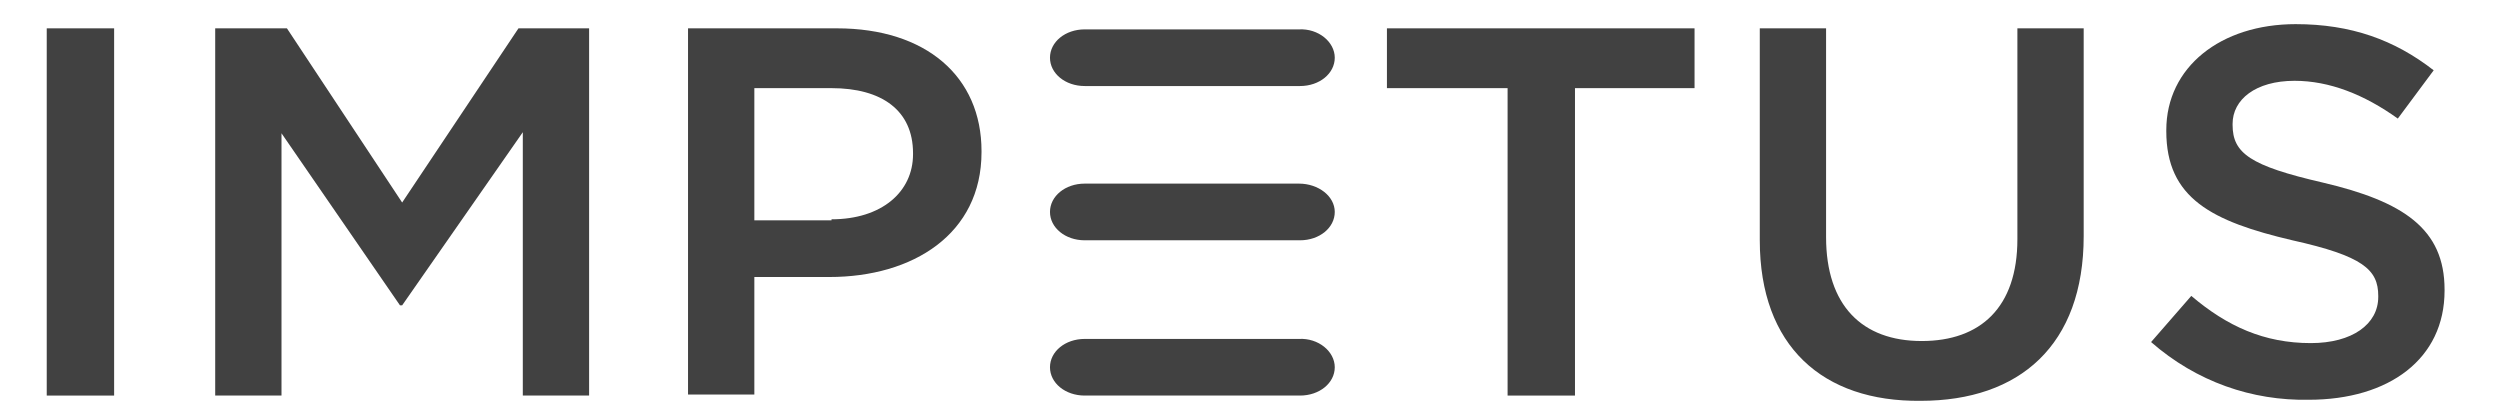 <svg width="137" height="23" viewBox="0 0 137 23" fill="none" xmlns="http://www.w3.org/2000/svg">
<path d="M2.561 1.553H6.254V21.677H2.561V1.553Z" fill="#414141"/>
<path d="M11.793 1.553H15.724L22.038 11.098L28.412 1.553H32.283V21.677H28.65V7.245L22.038 16.733H21.919L15.426 7.303V21.677H11.793V1.553Z" fill="#414141"/>
<path d="M45.567 12.018C48.307 12.018 50.034 10.523 50.034 8.453V8.395C50.034 6.038 48.307 4.83 45.567 4.83H41.338V12.075H45.567V12.018ZM37.645 1.553H45.864C50.749 1.553 53.787 4.198 53.787 8.28V8.338C53.787 12.822 50.034 15.18 45.448 15.18H41.338V21.62H37.704V1.553H37.645Z" fill="#414141"/>
<path d="M82.616 4.83H76.004V1.553H92.861V4.83H86.309V21.677H82.616V4.83Z" fill="#414141"/>
<path d="M96.436 13.168V1.553H100.069V12.995C100.069 16.733 102.035 18.688 105.311 18.688C108.527 18.688 110.553 16.848 110.553 13.11V1.553H114.186V12.938C114.186 18.918 110.672 21.965 105.251 21.965C99.89 22.023 96.436 18.975 96.436 13.168Z" fill="#414141"/>
<path d="M117.879 18.745L120.083 16.215C122.048 17.883 124.074 18.802 126.635 18.802C128.898 18.802 130.328 17.767 130.328 16.273V16.215C130.328 14.777 129.494 14.03 125.622 13.168C121.215 12.133 118.713 10.867 118.713 7.188V7.13C118.713 3.68 121.691 1.323 125.801 1.323C128.839 1.323 131.222 2.185 133.366 3.853L131.4 6.498C129.554 5.175 127.648 4.428 125.742 4.428C123.597 4.428 122.346 5.463 122.346 6.785V6.843C122.346 8.395 123.299 9.085 127.29 10.005C131.698 11.04 133.962 12.535 133.962 15.87V15.928C133.962 19.665 130.924 21.907 126.516 21.907C123.418 21.965 120.381 20.93 117.879 18.745Z" fill="#414141"/>
<path d="M73.145 3.163C73.145 4.025 72.311 4.715 71.239 4.715H59.445C58.373 4.715 57.539 4.025 57.539 3.163C57.539 2.3 58.373 1.61 59.445 1.61H71.18C72.252 1.553 73.145 2.3 73.145 3.163Z" fill="#414141"/>
<path d="M73.145 20.125C73.145 20.988 72.311 21.677 71.239 21.677H59.445C58.373 21.677 57.539 20.988 57.539 20.125C57.539 19.262 58.373 18.573 59.445 18.573H71.18C72.252 18.515 73.145 19.262 73.145 20.125Z" fill="#414141"/>
<path d="M73.145 11.615C73.145 12.477 72.311 13.168 71.239 13.168H59.445C58.373 13.168 57.539 12.477 57.539 11.615C57.539 10.752 58.373 10.062 59.445 10.062H71.18C72.252 10.062 73.145 10.752 73.145 11.615Z" fill="#414141"/>
</svg>
